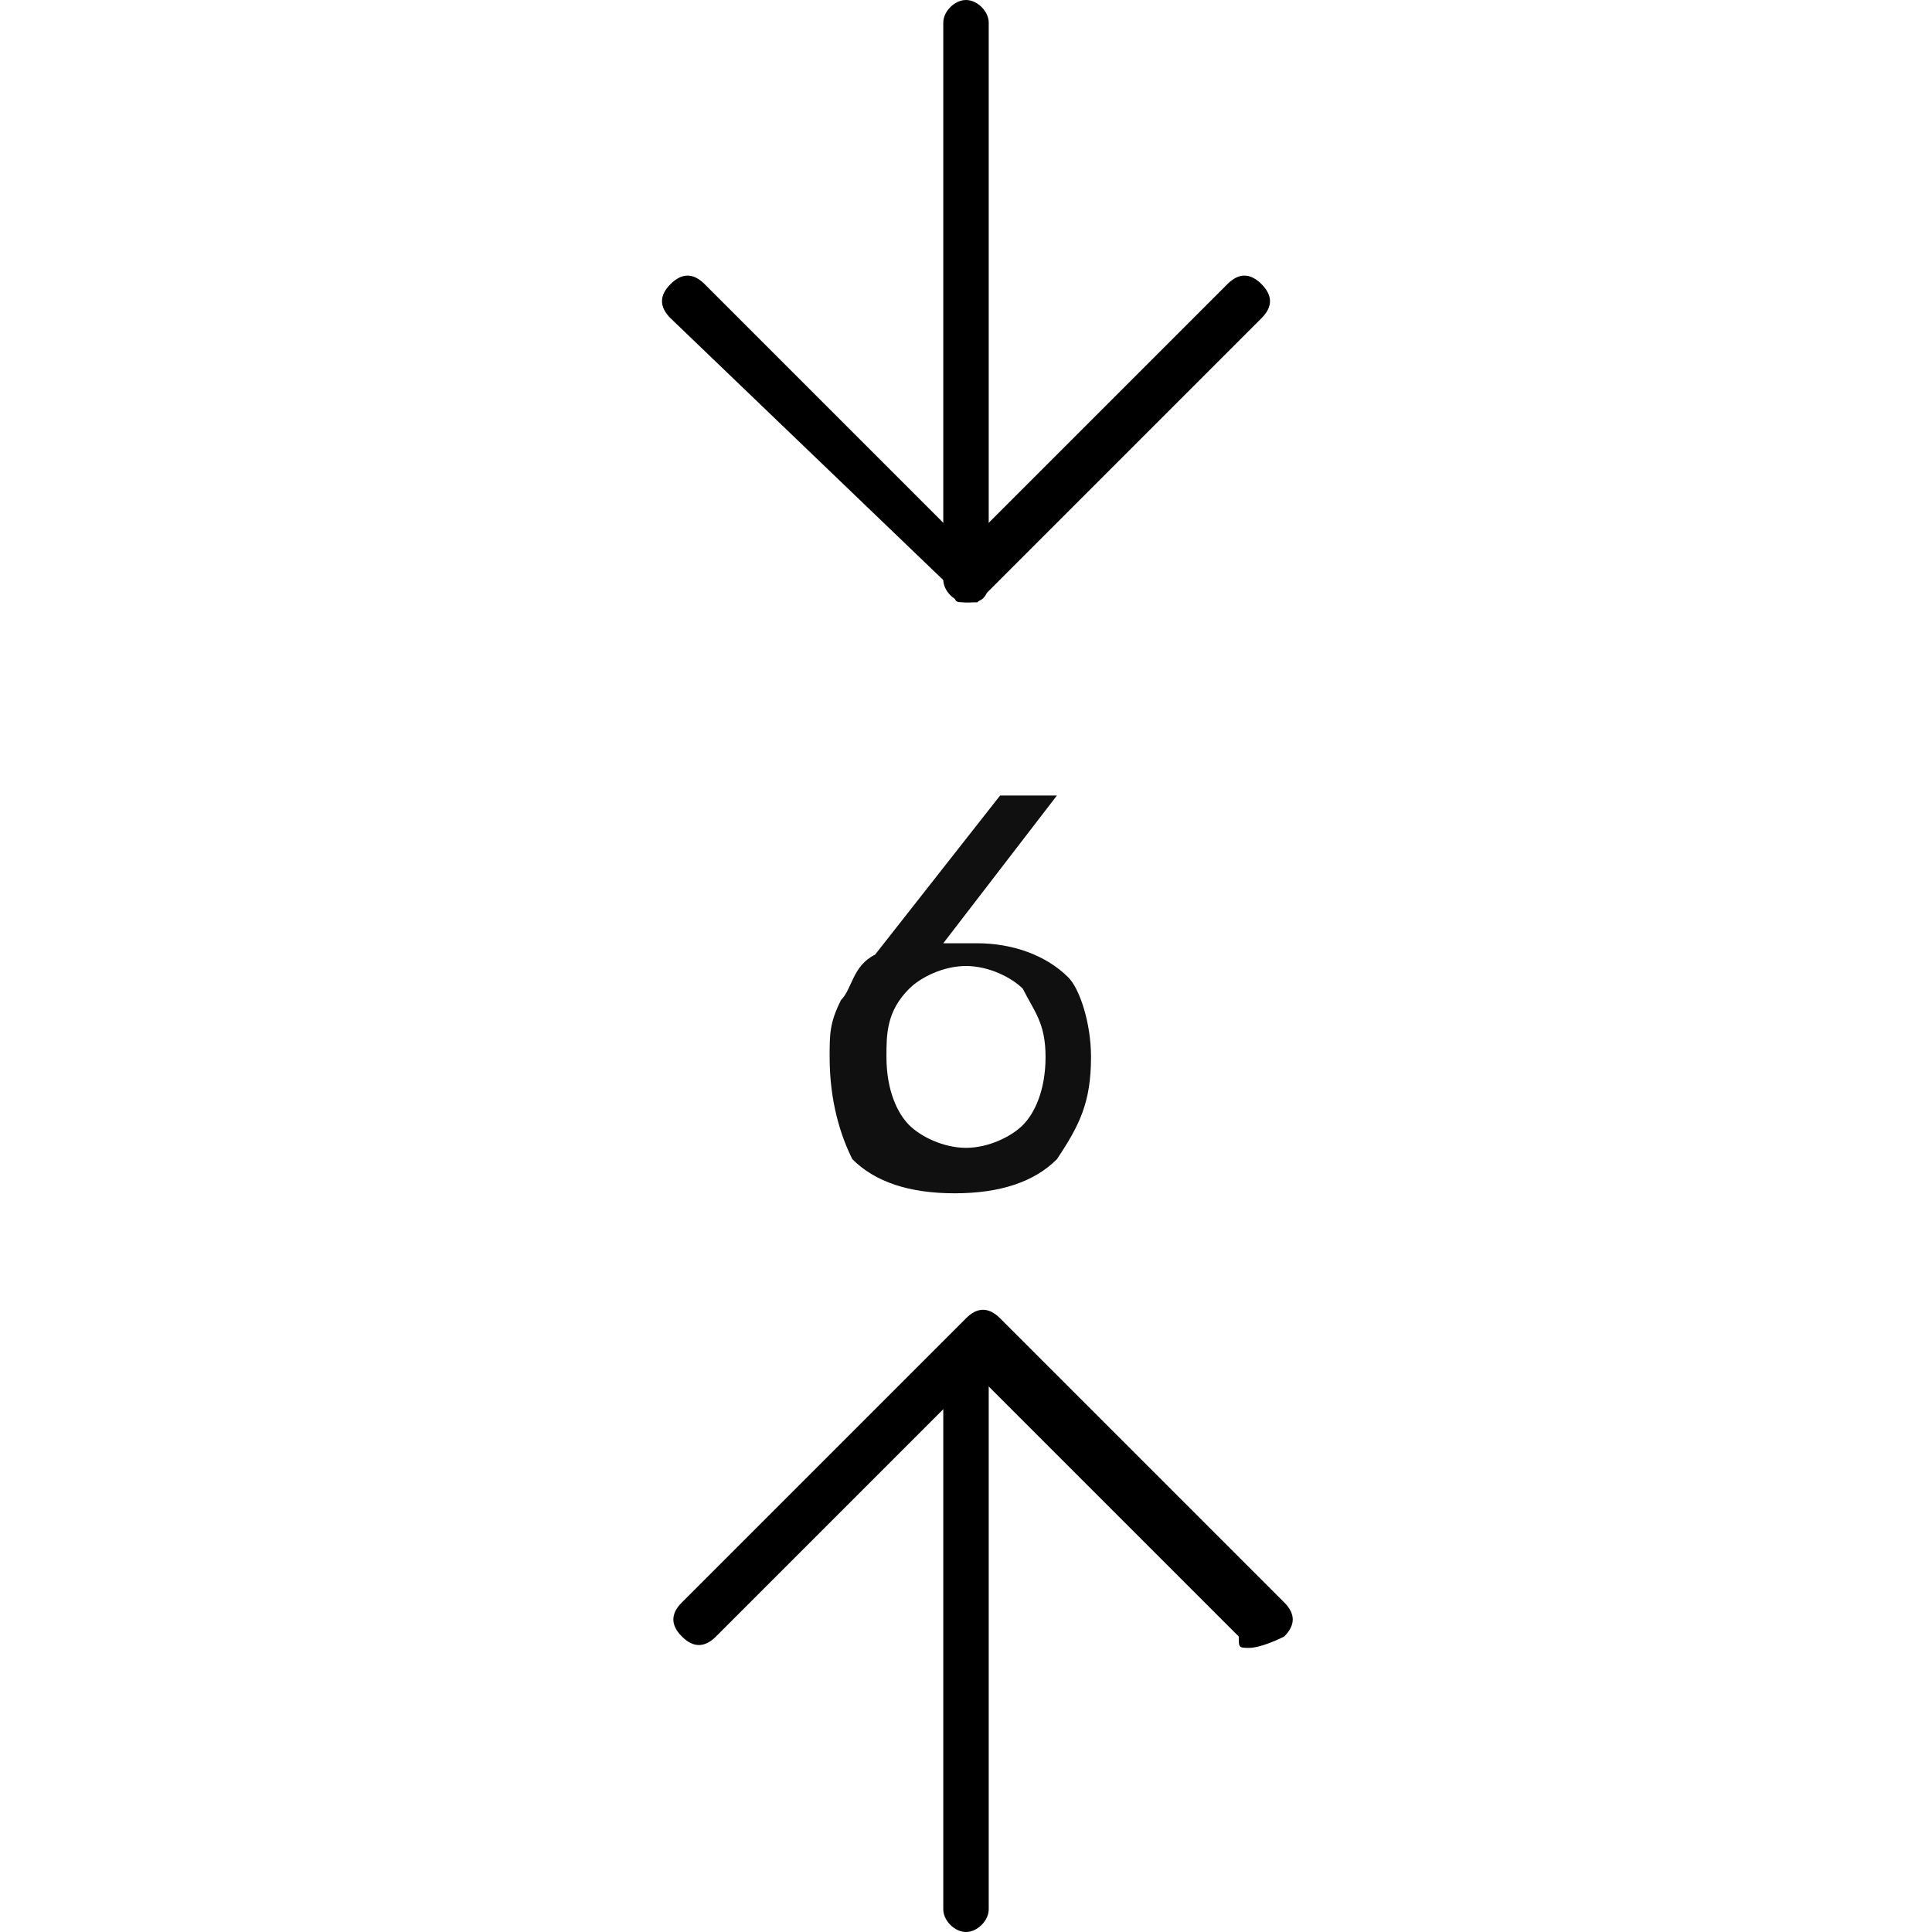 <?xml version="1.0" encoding="UTF-8"?> <svg xmlns="http://www.w3.org/2000/svg" xmlns:xlink="http://www.w3.org/1999/xlink" version="1.1" id="Layer_1" x="0px" y="0px" viewBox="0 0 17 17" style="enable-background:new 0 0 17 17;" xml:space="preserve"> <style type="text/css"> .st0{fill:#101010;} </style> <g> <g> <g> <g> <path d="M8.5,5.3c-0.1,0-0.2-0.1-0.2-0.2V0.2C8.3,0.1,8.4,0,8.5,0s0.2,0.1,0.2,0.2v4.9C8.7,5.3,8.6,5.3,8.5,5.3z"></path> </g> </g> <g> <g> <path d="M8.5,5.3c-0.1,0-0.1,0-0.1-0.1L5.9,2.8c-0.1-0.1-0.1-0.2,0-0.3c0.1-0.1,0.2-0.1,0.3,0l2.3,2.3l2.3-2.3 c0.1-0.1,0.2-0.1,0.3,0c0.1,0.1,0.1,0.2,0,0.3L8.6,5.3C8.6,5.3,8.6,5.3,8.5,5.3z"></path> </g> </g> </g> <g> <g> <g> <path d="M8.5,17c-0.1,0-0.2-0.1-0.2-0.2v-4.9c0-0.1,0.1-0.2,0.2-0.2s0.2,0.1,0.2,0.2v4.9C8.7,16.9,8.6,17,8.5,17z"></path> </g> </g> <g> <g> <path d="M11,14.5c-0.1,0-0.1,0-0.1-0.1l-2.3-2.3l-2.3,2.3c-0.1,0.1-0.2,0.1-0.3,0c-0.1-0.1-0.1-0.2,0-0.3l2.5-2.5 c0.1-0.1,0.2-0.1,0.3,0l2.5,2.5c0.1,0.1,0.1,0.2,0,0.3C11.1,14.5,11,14.5,11,14.5z"></path> </g> </g> </g> <g> <path class="st0" d="M9.6,9.3c0,0.4-0.1,0.6-0.3,0.9c-0.2,0.2-0.5,0.3-0.9,0.3c-0.4,0-0.7-0.1-0.9-0.3C7.4,10,7.3,9.7,7.3,9.3 c0-0.2,0-0.3,0.1-0.5c0.1-0.1,0.1-0.3,0.3-0.4L8.8,7h0.5l-1,1.3c0.1,0,0.2,0,0.3,0c0.3,0,0.6,0.1,0.8,0.3C9.5,8.7,9.6,9,9.6,9.3z M9.2,9.3c0-0.3-0.1-0.4-0.2-0.6C8.9,8.6,8.7,8.5,8.5,8.5C8.3,8.5,8.1,8.6,8,8.7C7.8,8.9,7.8,9.1,7.8,9.3c0,0.3,0.1,0.5,0.2,0.6 c0.1,0.1,0.3,0.2,0.5,0.2c0.2,0,0.4-0.1,0.5-0.2C9.1,9.8,9.2,9.6,9.2,9.3z"></path> </g> </g> </svg> 